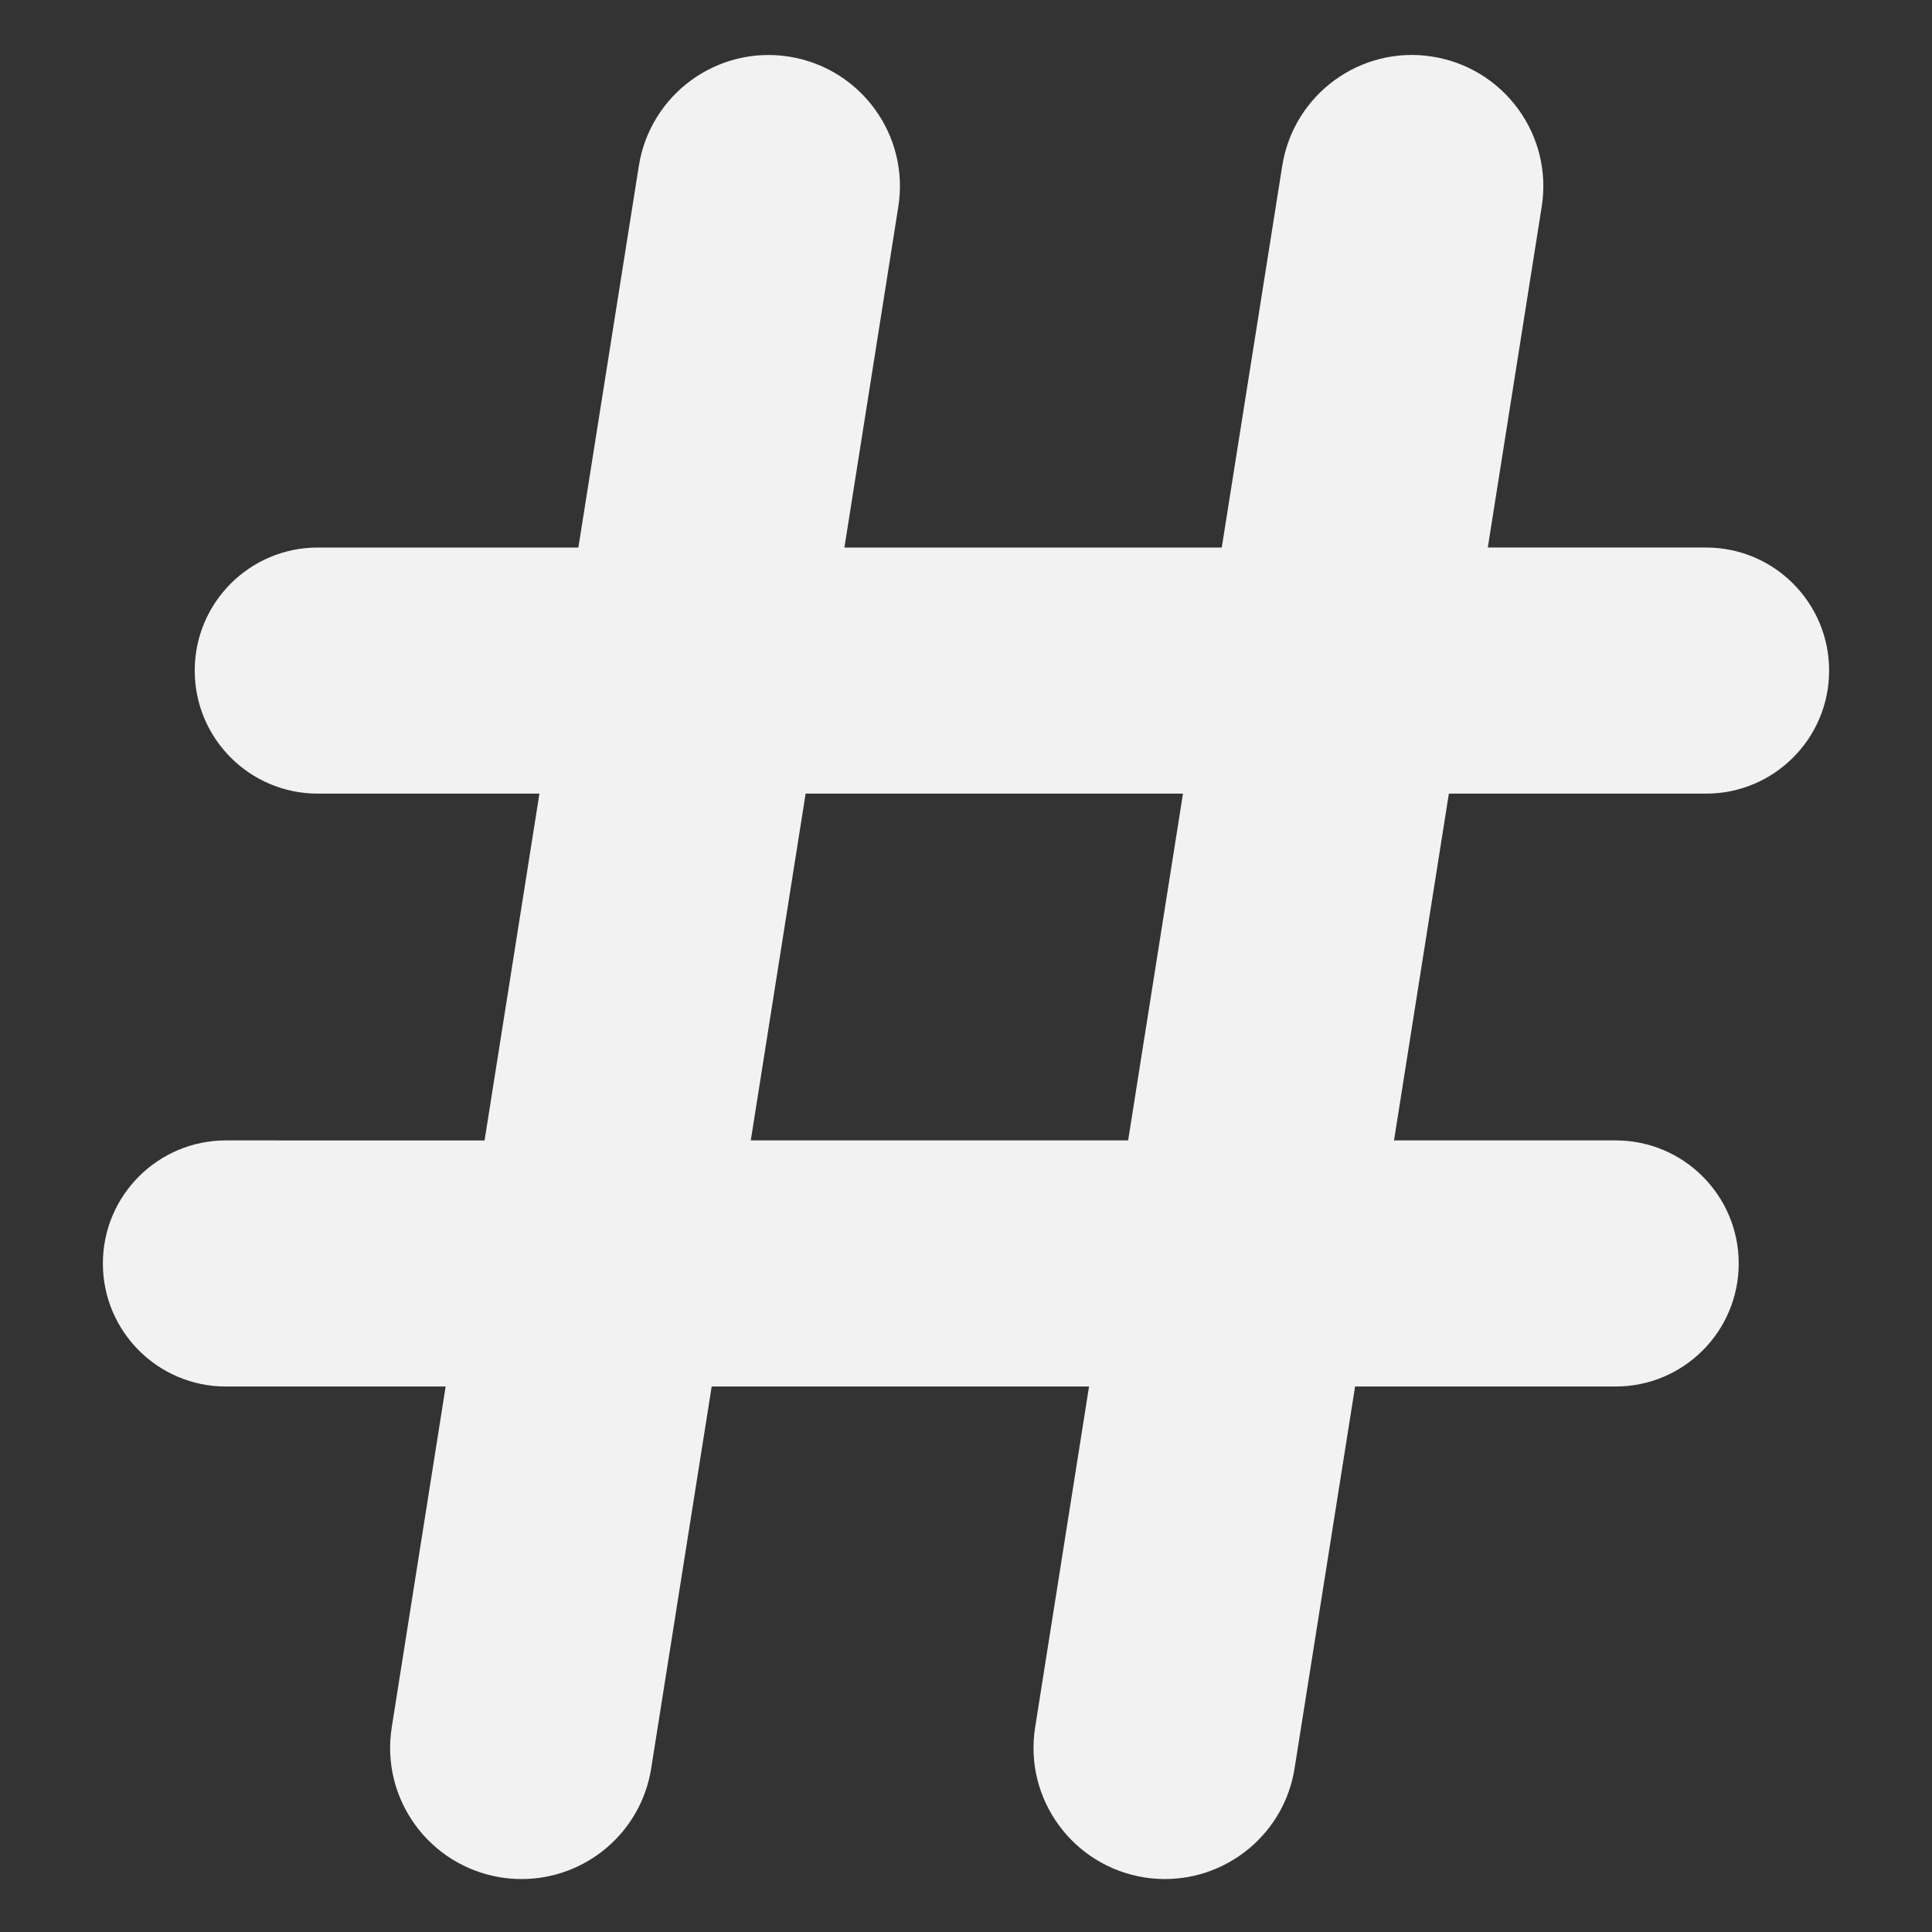 <?xml version="1.0" encoding="utf-8"?>
<!-- Generator: Adobe Illustrator 24.2.1, SVG Export Plug-In . SVG Version: 6.00 Build 0)  -->
<svg version="1.1" id="Mode_Isolation" xmlns="http://www.w3.org/2000/svg" xmlns:xlink="http://www.w3.org/1999/xlink" x="0px"
	 y="0px" viewBox="0 0 3000 3000" style="enable-background:new 0 0 3000 3000;" xml:space="preserve">
<rect x="0" y="0" width="3000" height="3000" fill="#333333" stroke="none"/>
<style type="text/css">
	.st0{fill:#F2F2F2;}
</style>
<path class="st0" d="M2249.8,1232.34h399.38c105.4,0,191.07-85.42,191.07-191.07c0-105.4-85.42-191.07-191.07-191.07h-338.93
	l83.67-529.01c17.73-111.15-58.2-215.55-169.59-233.28c-111.15-17.73-215.55,58.2-233.28,169.59l-93.91,592.7h-585.95l83.67-529.01
	c17.73-111.15-58.2-215.55-169.59-233.28c-111.15-17.48-215.55,58.2-233.28,169.59l-93.91,592.7H493.44
	c-105.4,0-191.07,85.42-191.07,191.07c0,105.4,85.42,191.07,191.07,191.07h344.18l-85.17,538.5H350.82
	c-105.4,0-191.07,85.42-191.07,191.07c0,105.4,85.42,191.07,191.07,191.07H692l-83.67,529.01
	c-17.73,111.15,58.2,215.55,169.59,233.28c10.74,1.75,21.48,2.5,32.22,2.5c98.66,0,185.33-71.68,201.06-172.09l93.91-592.7h585.95
	l-83.67,529.01c-17.73,111.15,58.2,215.55,169.59,233.28c10.74,1.75,21.48,2.5,32.22,2.5c98.41,0,185.33-71.68,201.06-172.09
	l93.91-592.7h404.62c105.4,0,191.07-85.42,191.07-191.07c0-105.4-85.42-191.07-191.07-191.07h-344.18L2249.8,1232.34z
	 M1165.81,1770.83l85.17-538.5h585.95l-85.17,538.5H1165.81z"/>
</svg>
